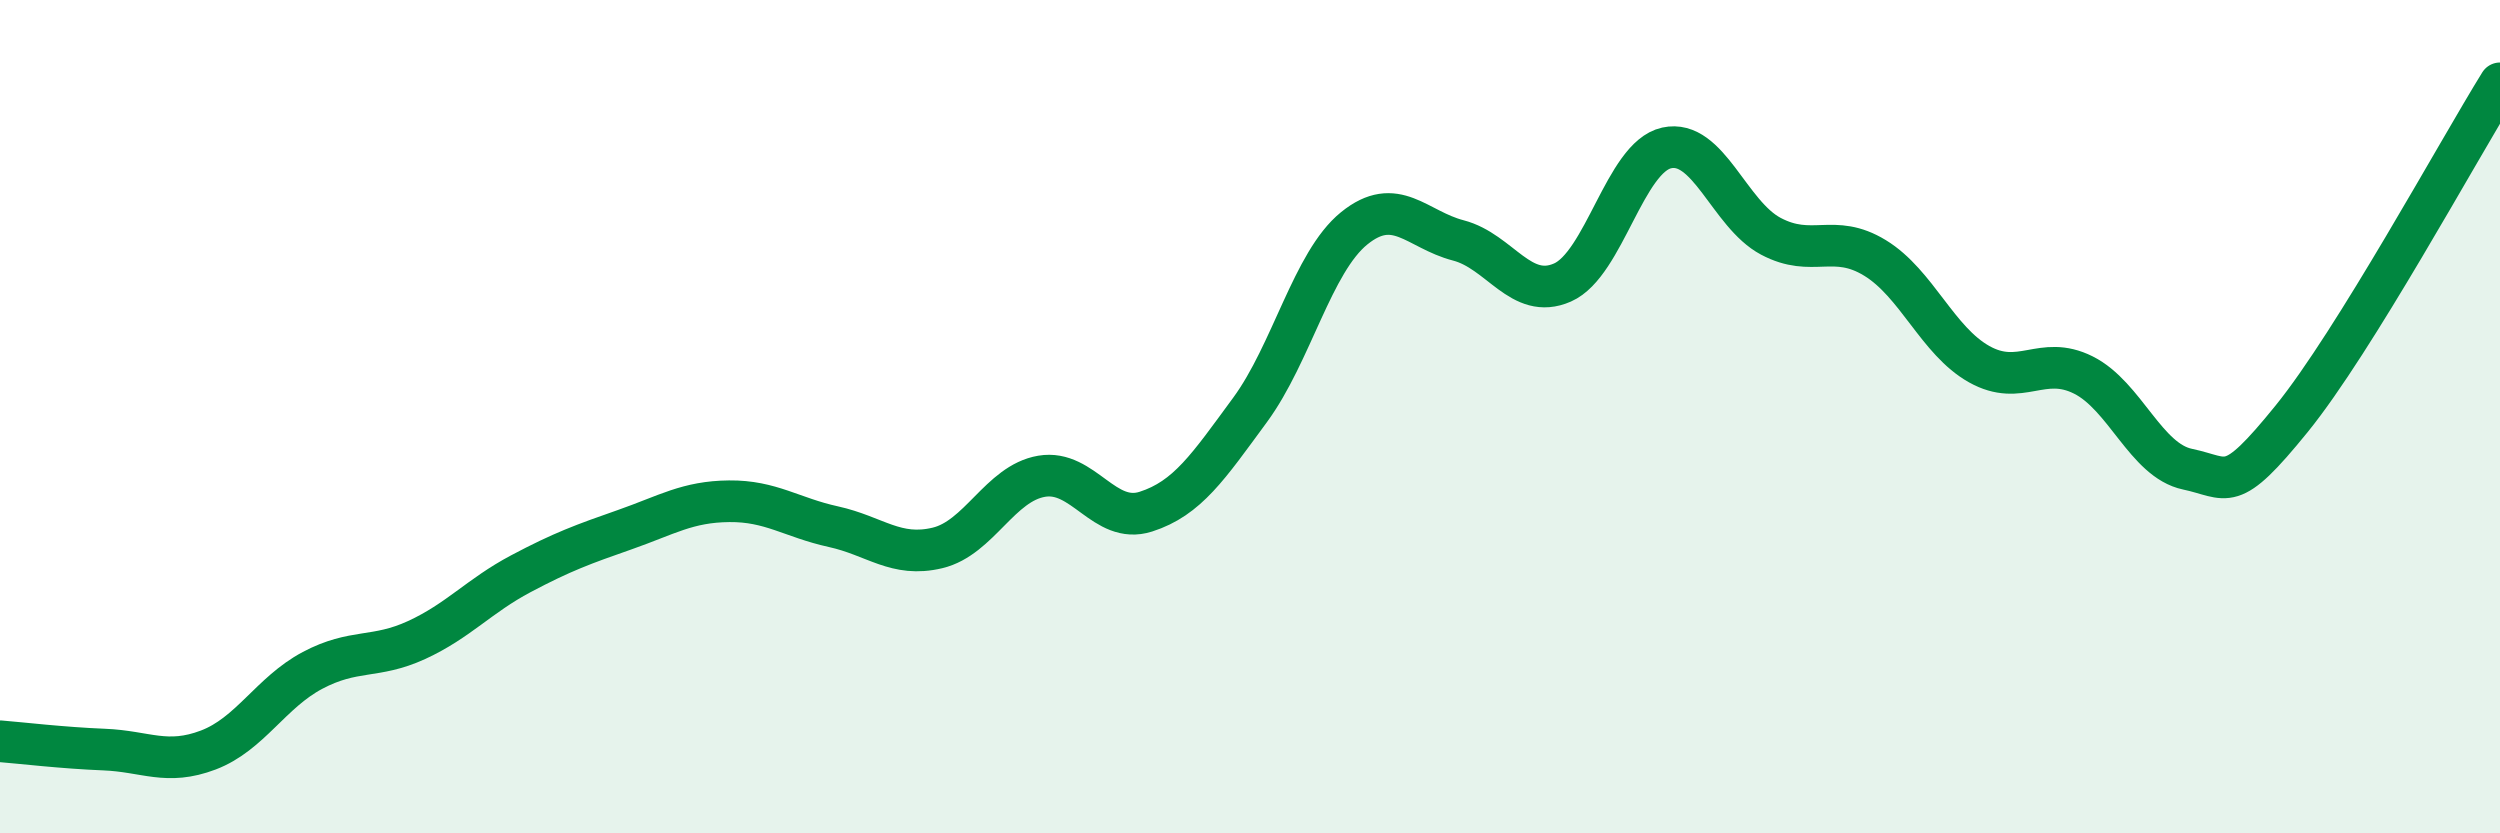 
    <svg width="60" height="20" viewBox="0 0 60 20" xmlns="http://www.w3.org/2000/svg">
      <path
        d="M 0,17.79 C 0.5,17.83 1.5,17.95 2.5,17.99 C 3.5,18.03 4,18.38 5,18 C 6,17.62 6.5,16.62 7.5,16.09 C 8.5,15.56 9,15.82 10,15.36 C 11,14.9 11.5,14.3 12.5,13.77 C 13.5,13.24 14,13.06 15,12.71 C 16,12.36 16.5,12.04 17.5,12.03 C 18.5,12.02 19,12.42 20,12.64 C 21,12.86 21.5,13.39 22.5,13.15 C 23.5,12.91 24,11.6 25,11.43 C 26,11.26 26.5,12.6 27.5,12.28 C 28.5,11.96 29,11.2 30,9.84 C 31,8.48 31.5,6.29 32.5,5.48 C 33.5,4.67 34,5.51 35,5.77 C 36,6.03 36.5,7.22 37.5,6.78 C 38.5,6.34 39,3.77 40,3.55 C 41,3.33 41.5,5.14 42.5,5.67 C 43.5,6.2 44,5.58 45,6.19 C 46,6.8 46.5,8.18 47.5,8.74 C 48.5,9.3 49,8.5 50,9 C 51,9.5 51.5,11.05 52.5,11.26 C 53.5,11.47 53.5,11.9 55,10.05 C 56.5,8.2 59,3.61 60,2L60 20L0 20Z"
        fill="#008740"
        opacity="0.1"
        stroke-linecap="round"
        stroke-linejoin="round"
      />
      <path
        d="M 0,17.79 C 0.5,17.83 1.5,17.95 2.5,17.99 C 3.5,18.03 4,18.38 5,18 C 6,17.62 6.5,16.62 7.5,16.09 C 8.5,15.56 9,15.82 10,15.36 C 11,14.9 11.5,14.3 12.5,13.77 C 13.5,13.24 14,13.06 15,12.71 C 16,12.36 16.5,12.04 17.5,12.03 C 18.5,12.02 19,12.42 20,12.64 C 21,12.86 21.5,13.39 22.5,13.15 C 23.5,12.91 24,11.6 25,11.43 C 26,11.26 26.5,12.6 27.5,12.28 C 28.5,11.96 29,11.2 30,9.84 C 31,8.48 31.5,6.29 32.5,5.48 C 33.5,4.67 34,5.51 35,5.77 C 36,6.03 36.5,7.22 37.5,6.78 C 38.5,6.34 39,3.77 40,3.55 C 41,3.33 41.5,5.14 42.5,5.67 C 43.5,6.2 44,5.58 45,6.19 C 46,6.8 46.5,8.18 47.5,8.74 C 48.5,9.3 49,8.5 50,9 C 51,9.5 51.5,11.05 52.5,11.26 C 53.5,11.47 53.5,11.9 55,10.05 C 56.5,8.2 59,3.61 60,2"
        stroke="#008740"
        stroke-width="1"
        fill="none"
        stroke-linecap="round"
        stroke-linejoin="round"
      />
    </svg>
  